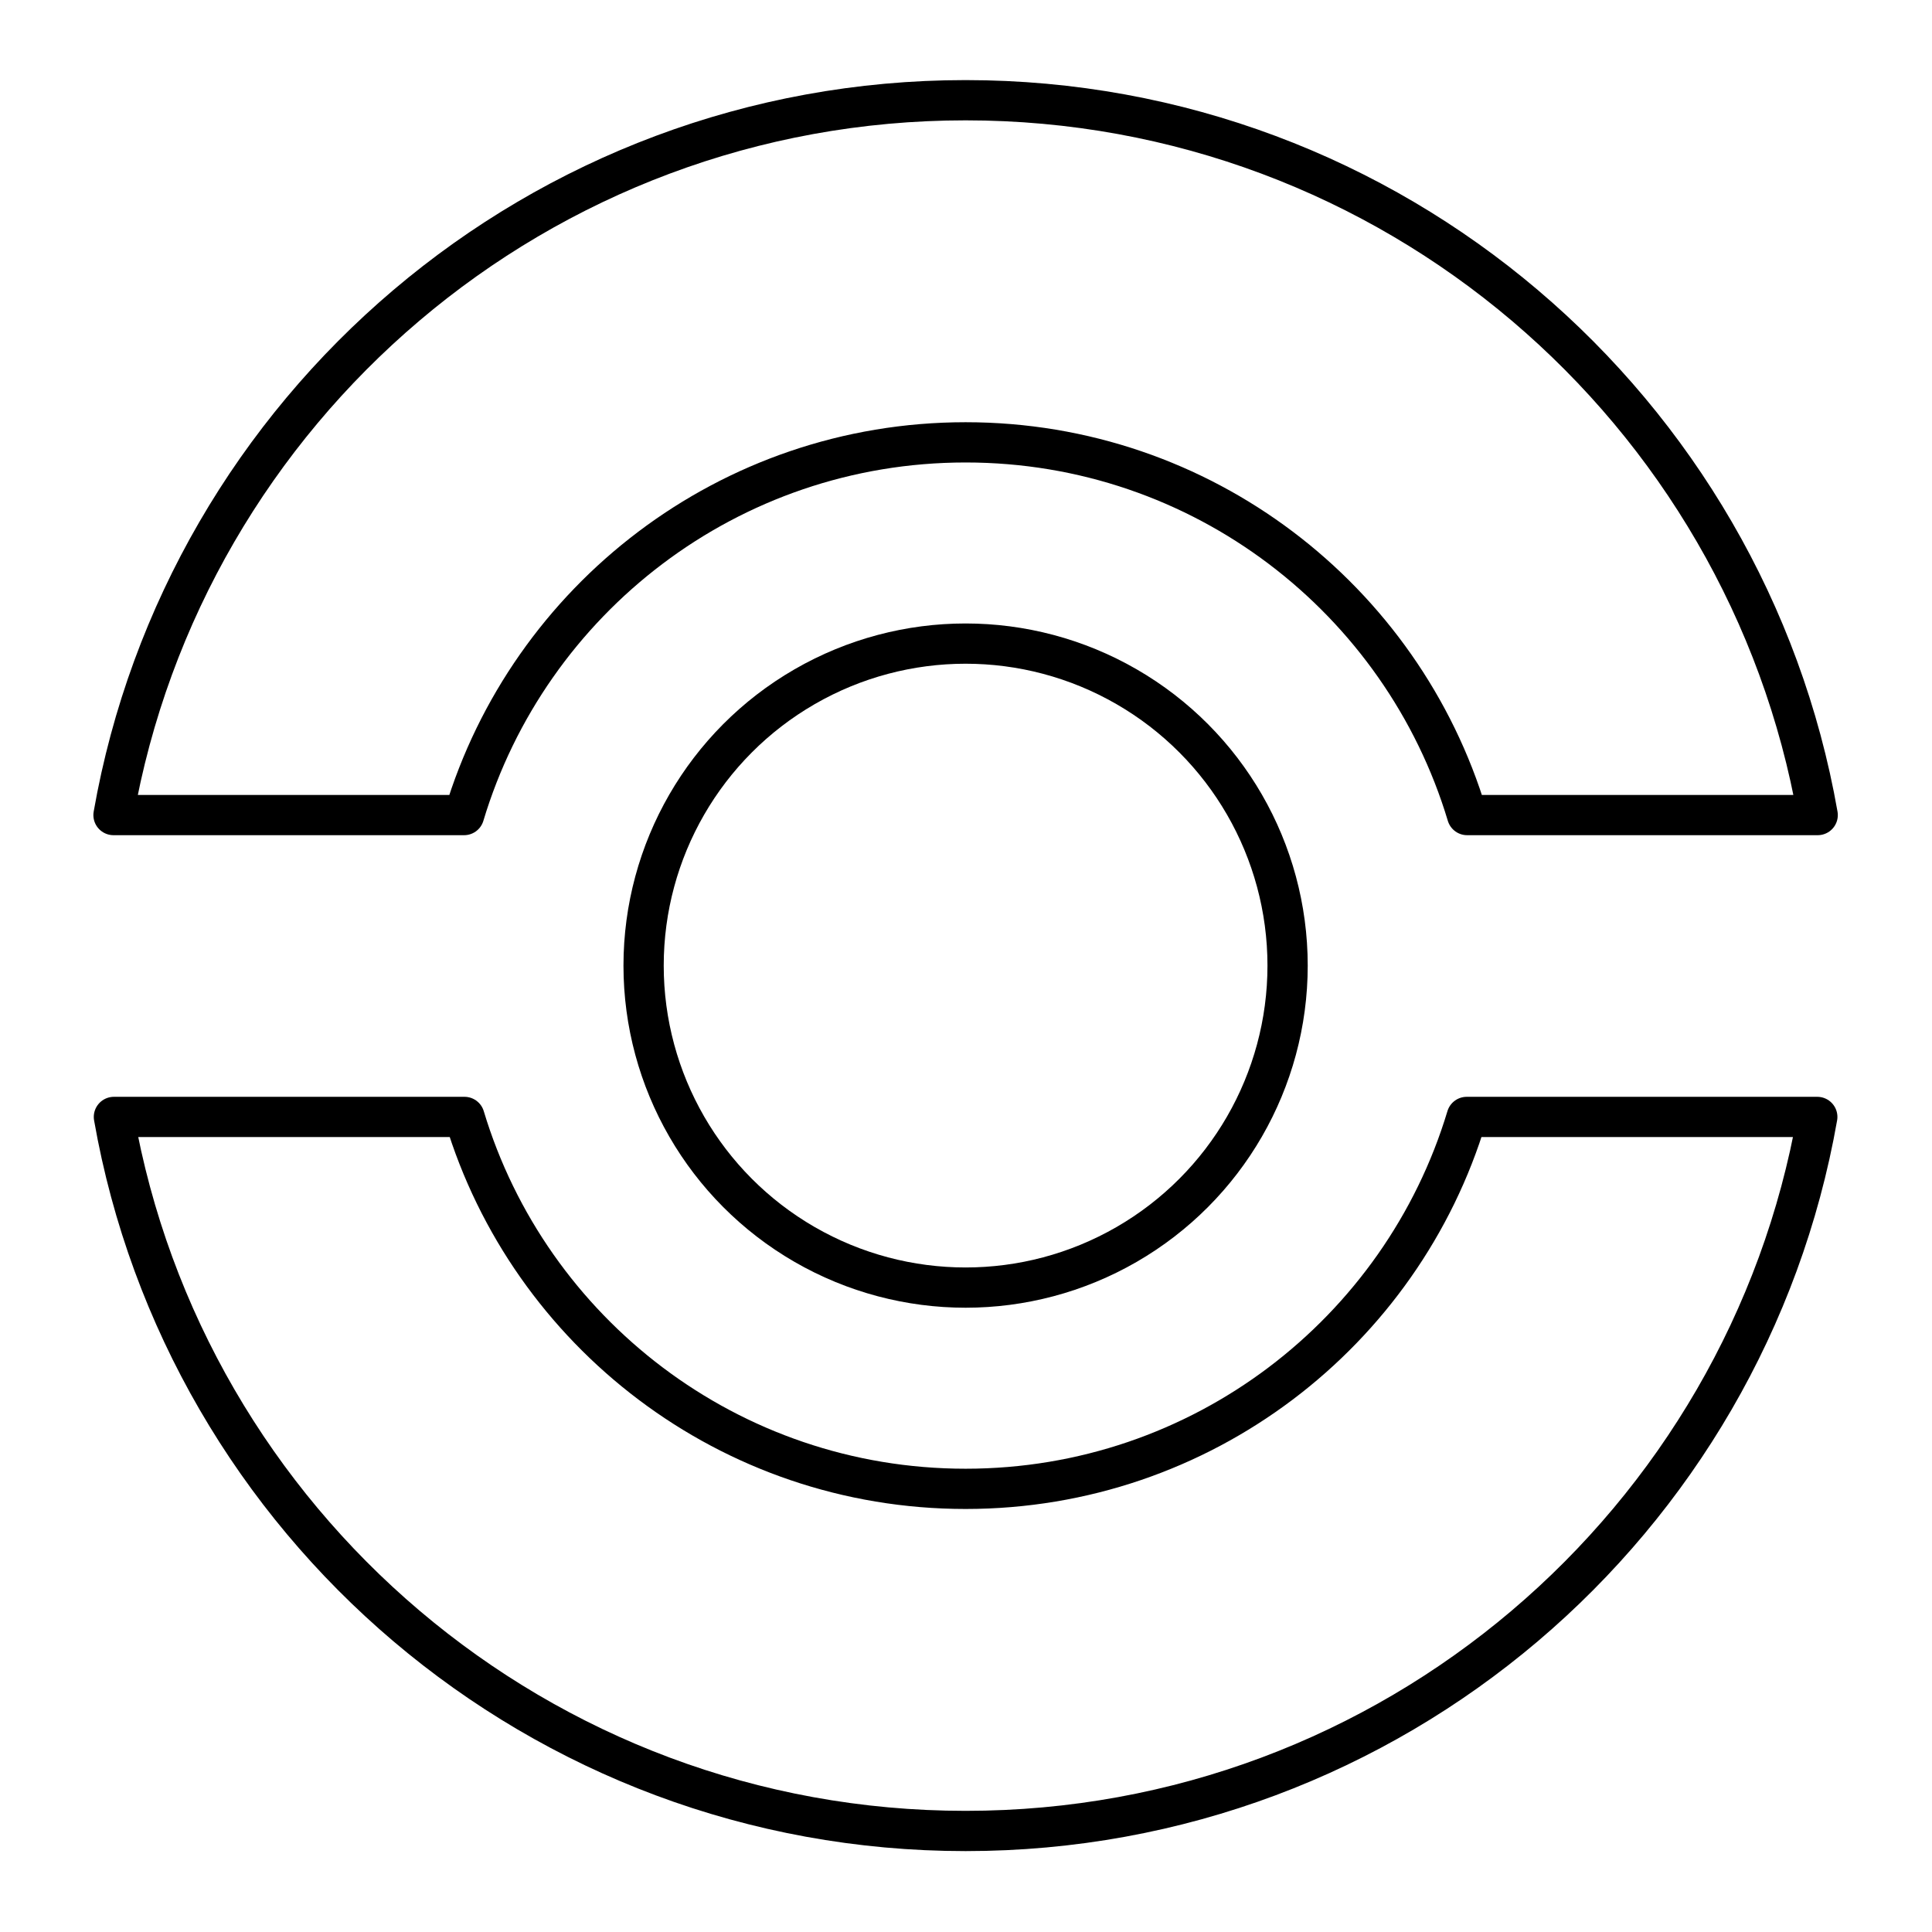 <?xml version="1.0" encoding="utf-8"?>
<!-- Generator: www.svgicons.com -->
<svg xmlns="http://www.w3.org/2000/svg" width="800" height="800" viewBox="0 0 48 48">
<circle cx="23.99" cy="23.99" r="8" fill="none" stroke="currentColor" stroke-linecap="round" stroke-linejoin="round"/><path fill="none" stroke="currentColor" stroke-linecap="round" stroke-linejoin="round" d="M2.83 27.75C4.6 37.83 13.4 45.49 23.99 45.49s19.39-7.66 21.16-17.74h-8.71c-1.61 5.35-6.58 9.24-12.45 9.24s-10.84-3.89-12.45-9.24zm-.01-7.5C4.59 10.16 13.4 2.49 23.99 2.49s19.4 7.67 21.17 17.76h-8.71c-1.61-5.36-6.58-9.26-12.46-9.26s-10.85 3.9-12.46 9.26z"/>
</svg>